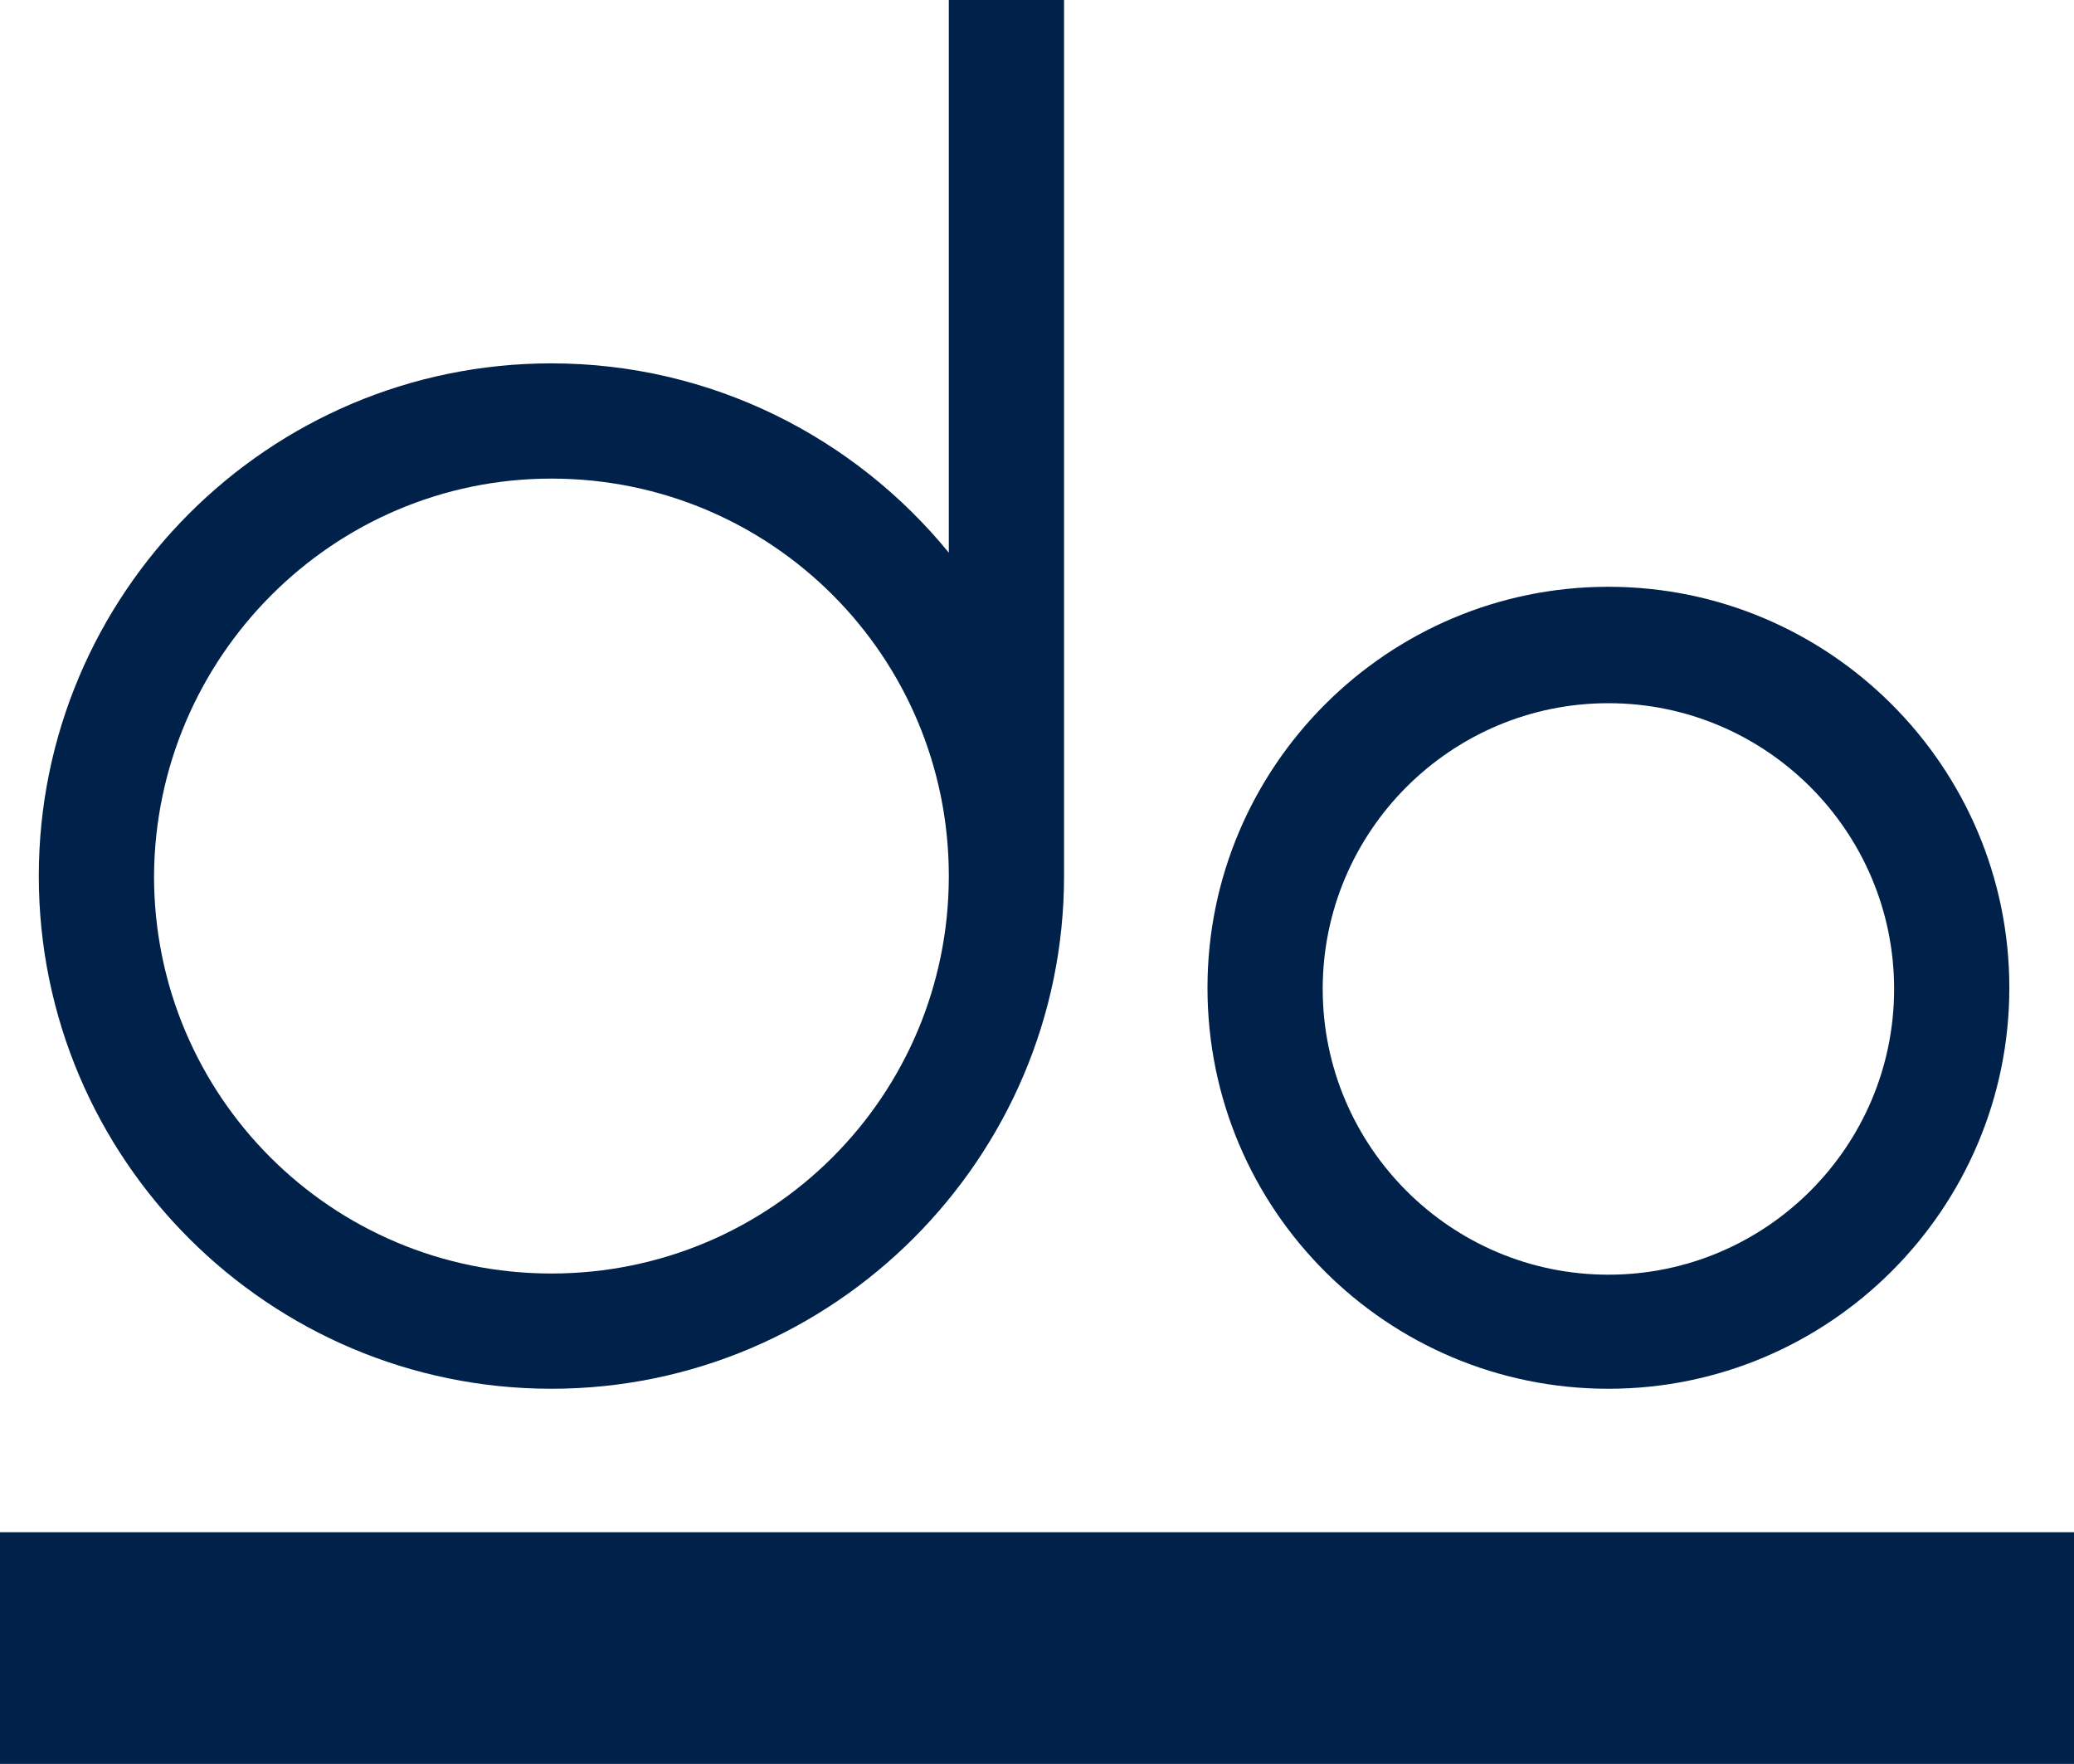 <?xml version="1.0" encoding="UTF-8"?> <!-- Generator: Adobe Illustrator 24.3.0, SVG Export Plug-In . SVG Version: 6.00 Build 0) --> <svg xmlns="http://www.w3.org/2000/svg" xmlns:xlink="http://www.w3.org/1999/xlink" version="1.1" id="レイヤー_1" x="0px" y="0px" viewBox="0 0 176.4 150" style="enable-background:new 0 0 176.4 150;" xml:space="preserve"> <style type="text/css"> .st0{fill:#002149;} </style> <g> <path class="st0" d="M46.9,118.1c24,0,43.6-19.6,43.6-43.6l0,0V0h-9.8v47c-8-9.8-20.2-16.1-33.8-16.1c-24.1,0-43.6,19.6-43.6,43.6 C3.3,98.6,22.9,118.1,46.9,118.1z M46.9,40.7c18.7,0,33.8,15.1,33.8,33.8s-15.1,33.8-33.8,33.8S13.1,93.2,13.1,74.5 C13.2,55.9,28.3,40.7,46.9,40.7z"></path> <path class="st0" d="M136.8,118.1c18.8,0,34.1-15.3,34.1-34.1s-15.3-34.1-34.1-34.1S102.7,65.2,102.7,84 C102.7,102.9,118,118.1,136.8,118.1z M136.8,59.8c13.4,0,24.3,10.9,24.3,24.3s-10.9,24.3-24.3,24.3s-24.3-10.9-24.3-24.3 S123.4,59.8,136.8,59.8z"></path> <rect y="130.3" class="st0" width="176.4" height="19.7"></rect> </g> </svg> 
